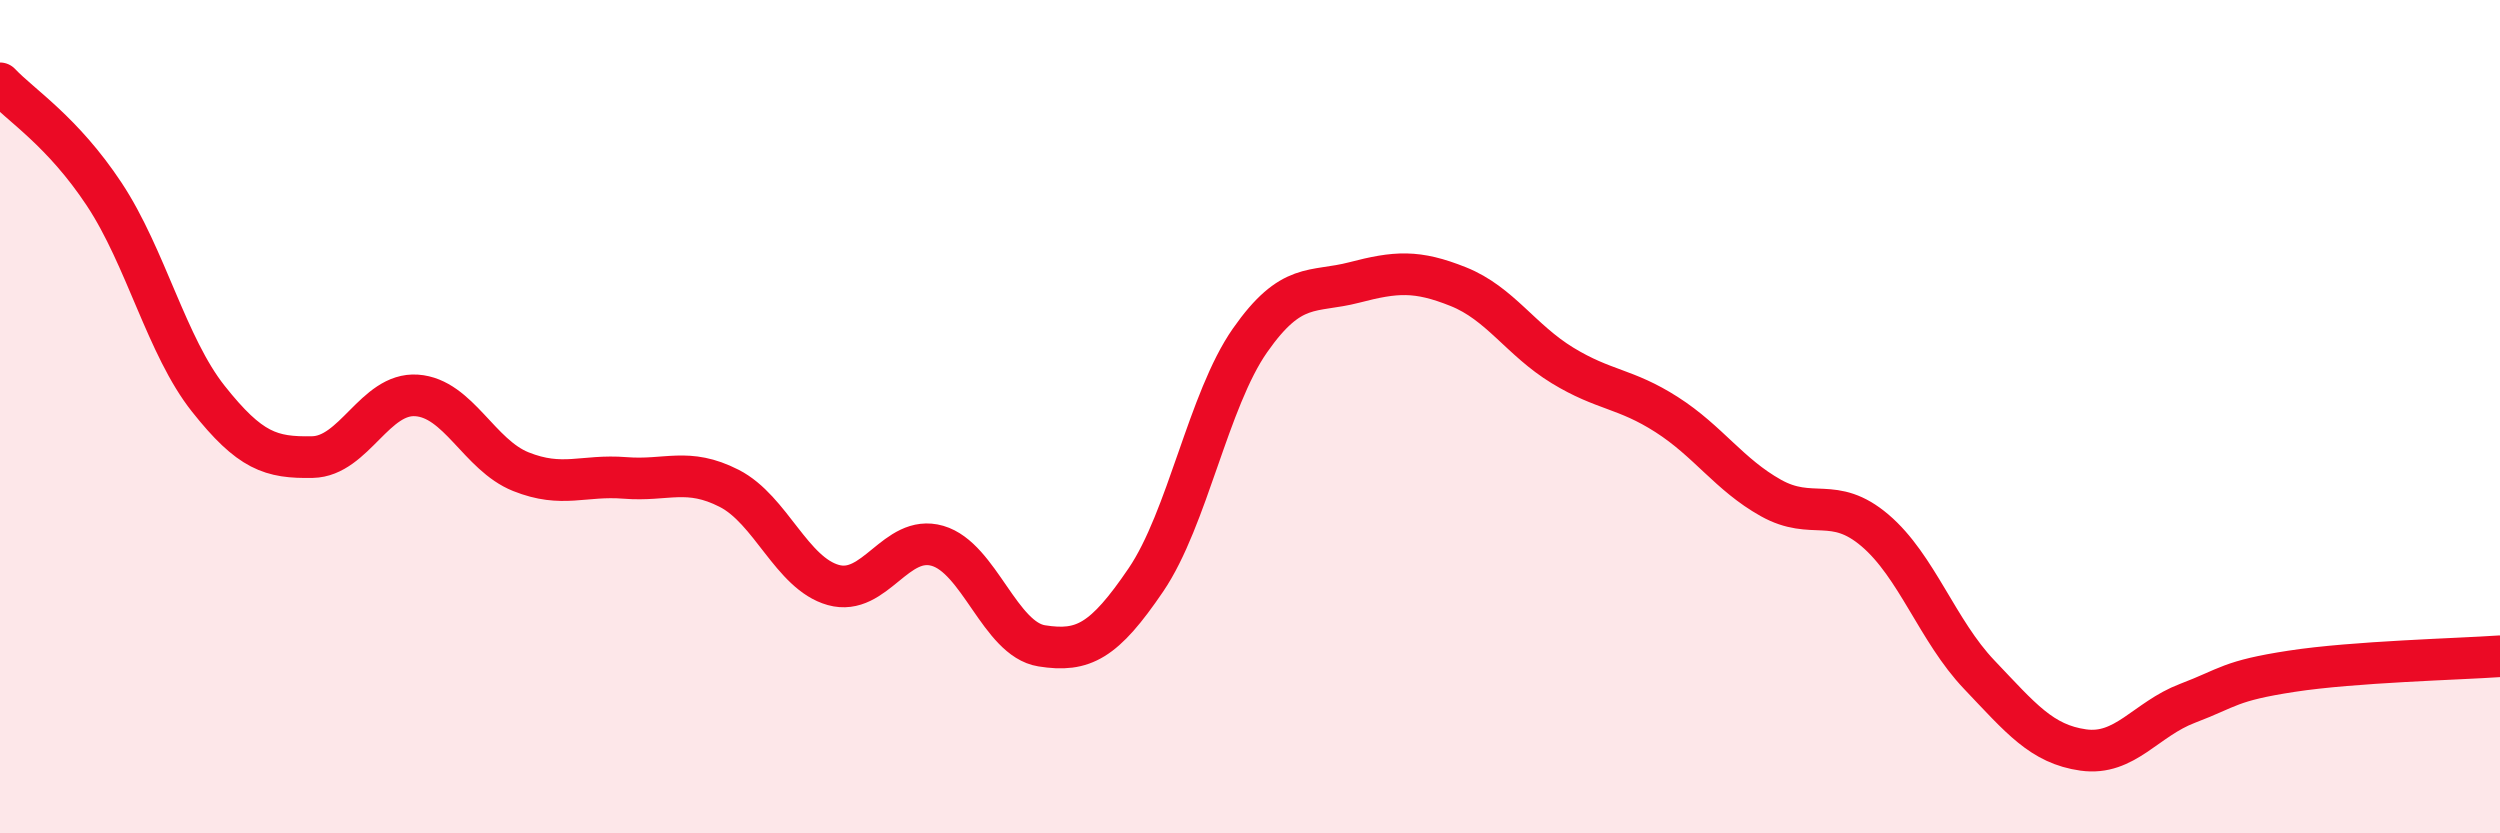 
    <svg width="60" height="20" viewBox="0 0 60 20" xmlns="http://www.w3.org/2000/svg">
      <path
        d="M 0,2 C 0.5,2.53 1.5,3.15 2.5,4.66 C 3.5,6.17 4,8.31 5,9.57 C 6,10.83 6.5,10.99 7.5,10.97 C 8.5,10.95 9,9.42 10,9.49 C 11,9.56 11.5,10.92 12.5,11.32 C 13.5,11.72 14,11.39 15,11.47 C 16,11.55 16.5,11.21 17.5,11.72 C 18.5,12.23 19,13.76 20,14.04 C 21,14.32 21.5,12.81 22.5,13.1 C 23.5,13.39 24,15.34 25,15.5 C 26,15.66 26.5,15.39 27.5,13.92 C 28.5,12.45 29,9.6 30,8.17 C 31,6.74 31.5,7.04 32.5,6.78 C 33.5,6.52 34,6.48 35,6.88 C 36,7.28 36.5,8.16 37.5,8.77 C 38.5,9.38 39,9.31 40,9.95 C 41,10.59 41.5,11.39 42.5,11.95 C 43.5,12.51 44,11.88 45,12.73 C 46,13.58 46.5,15.14 47.5,16.19 C 48.5,17.24 49,17.86 50,18 C 51,18.14 51.5,17.26 52.5,16.88 C 53.5,16.5 53.5,16.34 55,16.11 C 56.5,15.88 59,15.82 60,15.75L60 20L0 20Z"
        fill="#EB0A25"
        opacity="0.1"
        stroke-linecap="round"
        stroke-linejoin="round"
      />
      <path
        d="M 0,2 C 0.5,2.53 1.5,3.15 2.5,4.66 C 3.5,6.17 4,8.31 5,9.57 C 6,10.83 6.5,10.99 7.5,10.97 C 8.5,10.95 9,9.42 10,9.49 C 11,9.56 11.5,10.92 12.5,11.32 C 13.5,11.72 14,11.39 15,11.47 C 16,11.55 16.5,11.21 17.5,11.72 C 18.5,12.23 19,13.76 20,14.04 C 21,14.32 21.5,12.81 22.5,13.1 C 23.5,13.39 24,15.34 25,15.5 C 26,15.66 26.5,15.39 27.5,13.92 C 28.5,12.45 29,9.6 30,8.17 C 31,6.74 31.5,7.04 32.5,6.78 C 33.5,6.52 34,6.48 35,6.88 C 36,7.28 36.5,8.16 37.5,8.77 C 38.5,9.38 39,9.31 40,9.95 C 41,10.59 41.5,11.39 42.5,11.95 C 43.5,12.51 44,11.88 45,12.73 C 46,13.58 46.5,15.14 47.5,16.19 C 48.5,17.24 49,17.86 50,18 C 51,18.14 51.5,17.26 52.5,16.88 C 53.5,16.5 53.5,16.34 55,16.11 C 56.5,15.88 59,15.82 60,15.75"
        stroke="#EB0A25"
        stroke-width="1"
        fill="none"
        stroke-linecap="round"
        stroke-linejoin="round"
      />
    </svg>
  